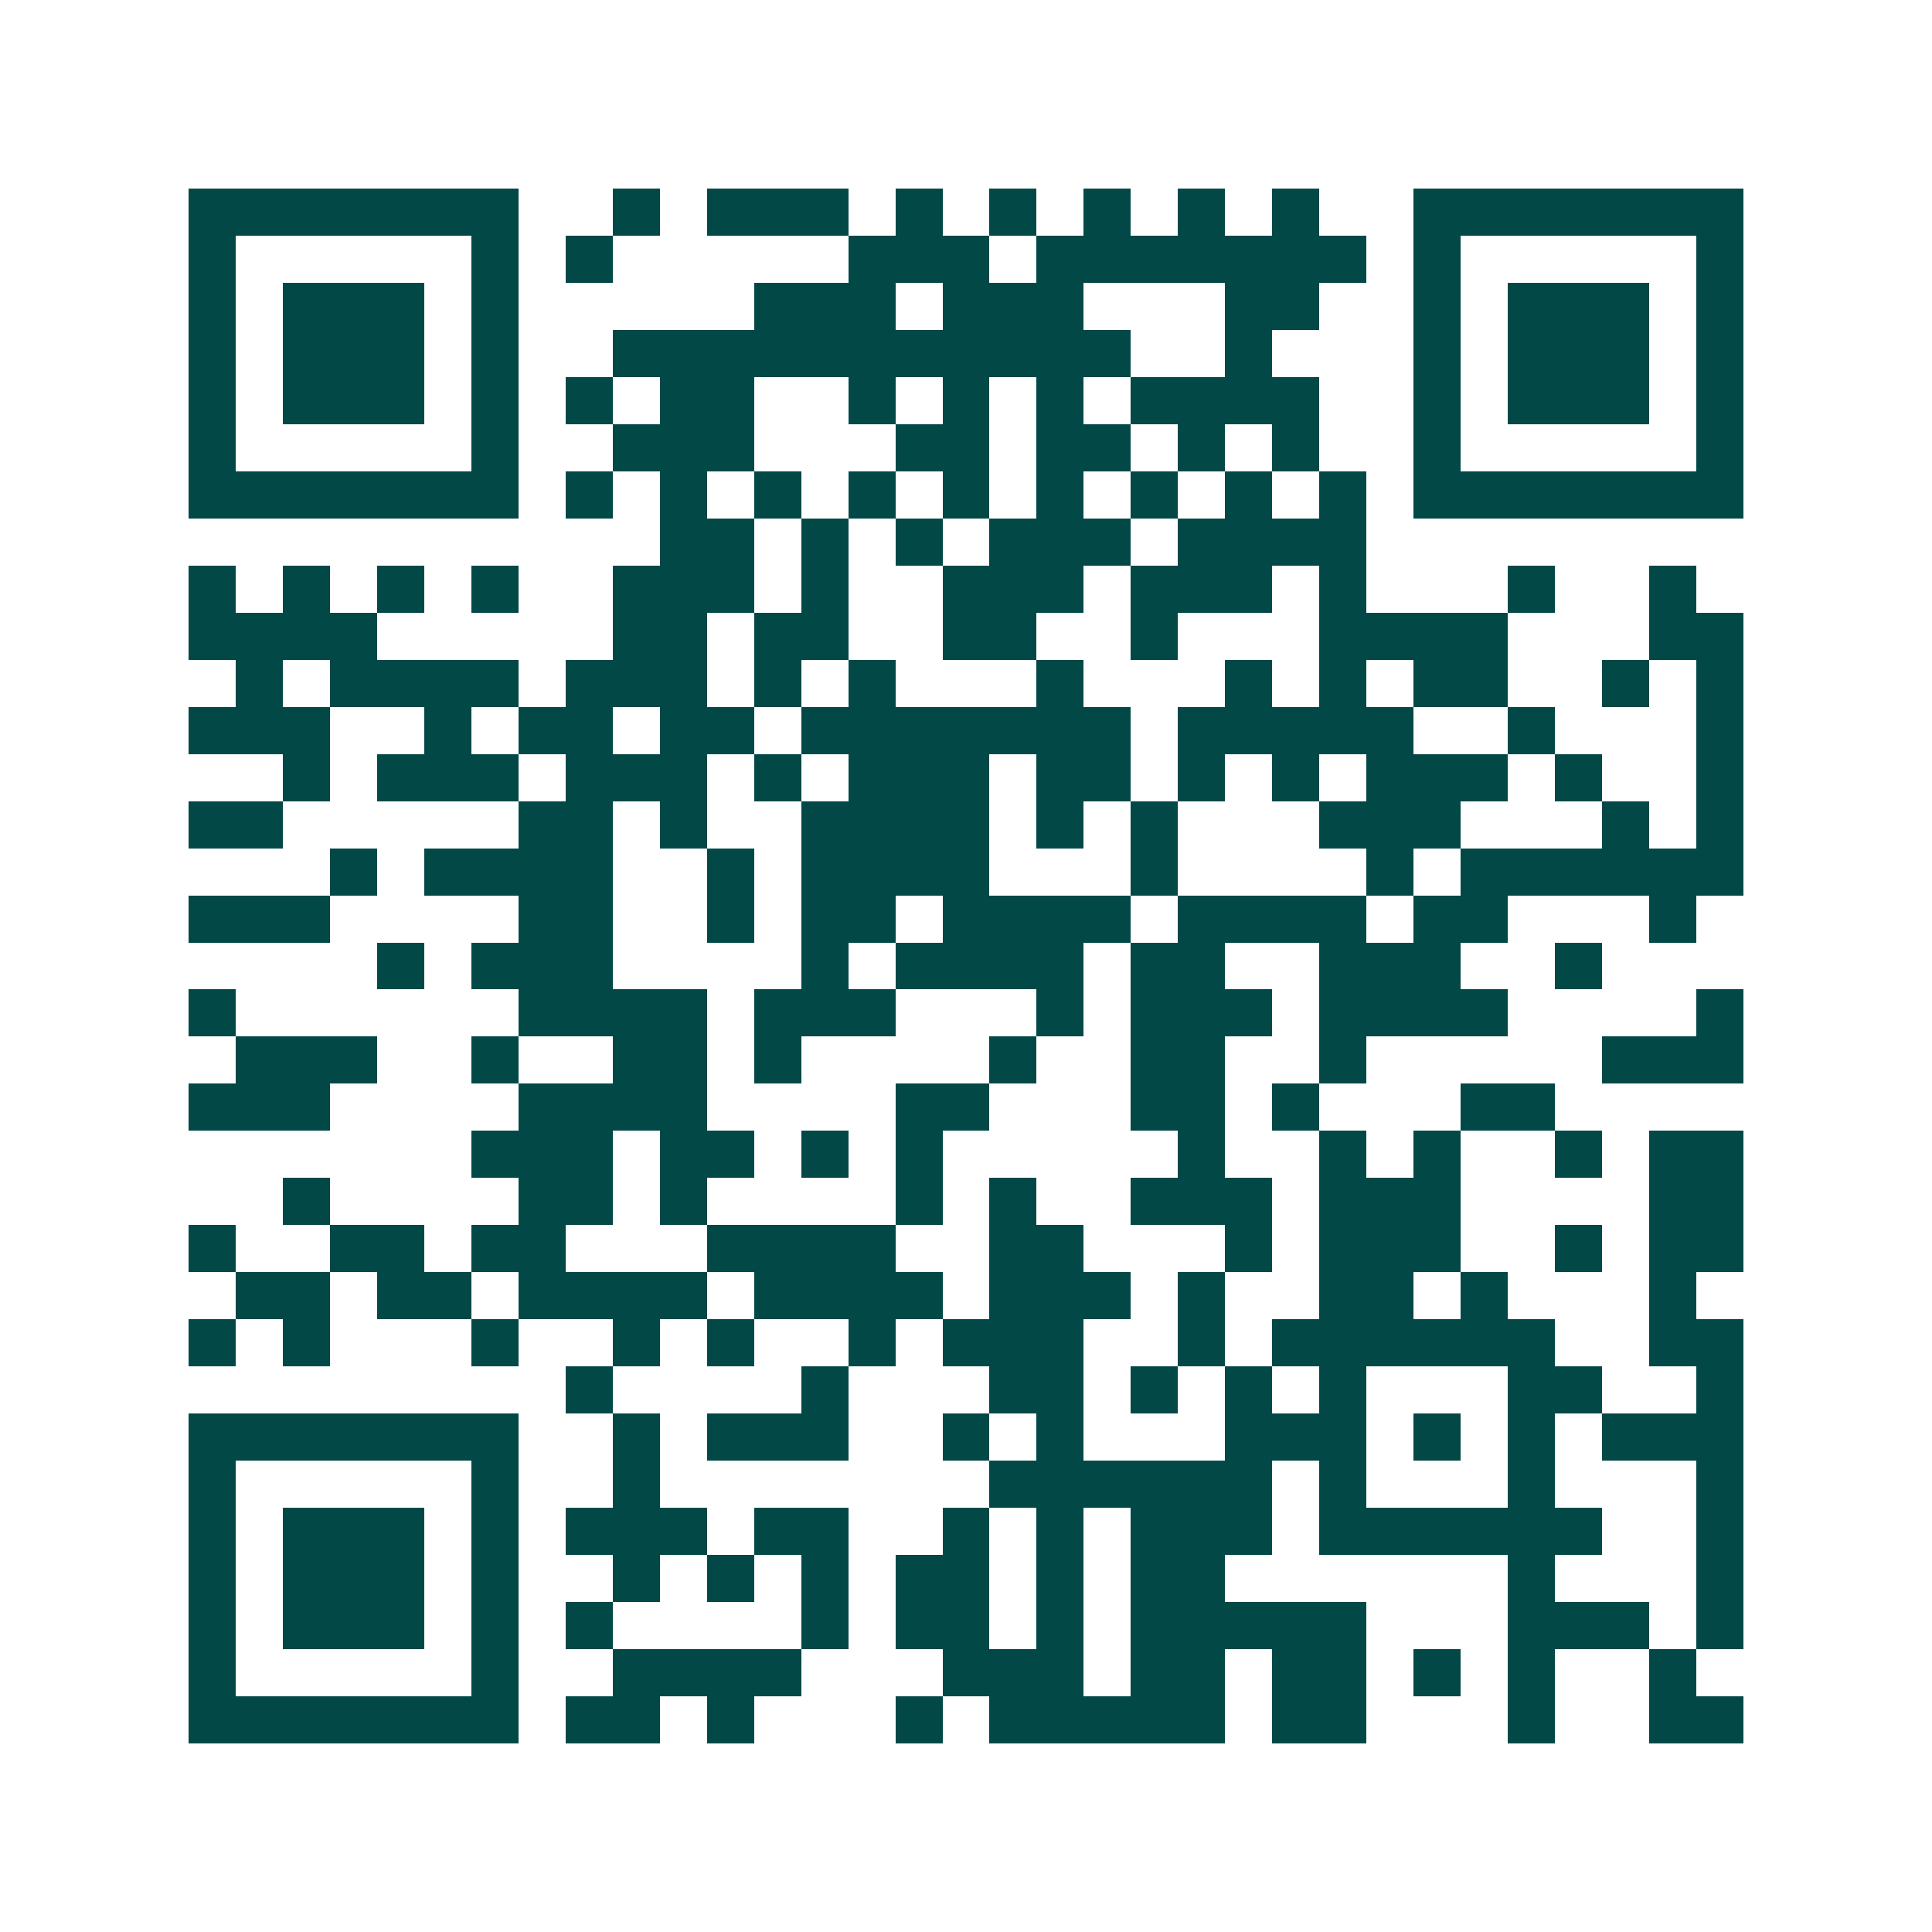 <svg xmlns="http://www.w3.org/2000/svg" width="200" height="200" viewBox="0 0 41 41" shape-rendering="crispEdges"><path fill="#ffffff" d="M0 0h41v41H0z"/><path stroke="#014847" d="M4 4.5h7m2 0h1m1 0h3m1 0h1m1 0h1m1 0h1m1 0h1m1 0h1m2 0h7M4 5.5h1m5 0h1m1 0h1m5 0h3m1 0h7m1 0h1m5 0h1M4 6.5h1m1 0h3m1 0h1m5 0h3m1 0h3m3 0h2m2 0h1m1 0h3m1 0h1M4 7.5h1m1 0h3m1 0h1m2 0h11m2 0h1m3 0h1m1 0h3m1 0h1M4 8.5h1m1 0h3m1 0h1m1 0h1m1 0h2m2 0h1m1 0h1m1 0h1m1 0h4m2 0h1m1 0h3m1 0h1M4 9.5h1m5 0h1m2 0h3m3 0h2m1 0h2m1 0h1m1 0h1m2 0h1m5 0h1M4 10.5h7m1 0h1m1 0h1m1 0h1m1 0h1m1 0h1m1 0h1m1 0h1m1 0h1m1 0h1m1 0h7M14 11.5h2m1 0h1m1 0h1m1 0h3m1 0h4M4 12.5h1m1 0h1m1 0h1m1 0h1m2 0h3m1 0h1m2 0h3m1 0h3m1 0h1m3 0h1m2 0h1M4 13.5h4m5 0h2m1 0h2m2 0h2m2 0h1m3 0h4m3 0h2M5 14.5h1m1 0h4m1 0h3m1 0h1m1 0h1m3 0h1m3 0h1m1 0h1m1 0h2m2 0h1m1 0h1M4 15.5h3m2 0h1m1 0h2m1 0h2m1 0h7m1 0h5m2 0h1m3 0h1M6 16.5h1m1 0h3m1 0h3m1 0h1m1 0h3m1 0h2m1 0h1m1 0h1m1 0h3m1 0h1m2 0h1M4 17.5h2m5 0h2m1 0h1m2 0h4m1 0h1m1 0h1m3 0h3m3 0h1m1 0h1M7 18.5h1m1 0h4m2 0h1m1 0h4m3 0h1m4 0h1m1 0h6M4 19.5h3m4 0h2m2 0h1m1 0h2m1 0h4m1 0h4m1 0h2m3 0h1M8 20.5h1m1 0h3m4 0h1m1 0h4m1 0h2m2 0h3m2 0h1M4 21.5h1m6 0h4m1 0h3m3 0h1m1 0h3m1 0h4m4 0h1M5 22.5h3m2 0h1m2 0h2m1 0h1m4 0h1m2 0h2m2 0h1m5 0h3M4 23.5h3m4 0h4m4 0h2m3 0h2m1 0h1m3 0h2M10 24.5h3m1 0h2m1 0h1m1 0h1m5 0h1m2 0h1m1 0h1m2 0h1m1 0h2M6 25.5h1m4 0h2m1 0h1m4 0h1m1 0h1m2 0h3m1 0h3m4 0h2M4 26.5h1m2 0h2m1 0h2m3 0h4m2 0h2m3 0h1m1 0h3m2 0h1m1 0h2M5 27.5h2m1 0h2m1 0h4m1 0h4m1 0h3m1 0h1m2 0h2m1 0h1m3 0h1M4 28.5h1m1 0h1m3 0h1m2 0h1m1 0h1m2 0h1m1 0h3m2 0h1m1 0h6m2 0h2M12 29.5h1m4 0h1m3 0h2m1 0h1m1 0h1m1 0h1m3 0h2m2 0h1M4 30.5h7m2 0h1m1 0h3m2 0h1m1 0h1m3 0h3m1 0h1m1 0h1m1 0h3M4 31.5h1m5 0h1m2 0h1m7 0h6m1 0h1m3 0h1m3 0h1M4 32.5h1m1 0h3m1 0h1m1 0h3m1 0h2m2 0h1m1 0h1m1 0h3m1 0h6m2 0h1M4 33.5h1m1 0h3m1 0h1m2 0h1m1 0h1m1 0h1m1 0h2m1 0h1m1 0h2m6 0h1m3 0h1M4 34.5h1m1 0h3m1 0h1m1 0h1m4 0h1m1 0h2m1 0h1m1 0h5m3 0h3m1 0h1M4 35.5h1m5 0h1m2 0h4m3 0h3m1 0h2m1 0h2m1 0h1m1 0h1m2 0h1M4 36.5h7m1 0h2m1 0h1m3 0h1m1 0h5m1 0h2m3 0h1m2 0h2"/></svg>
